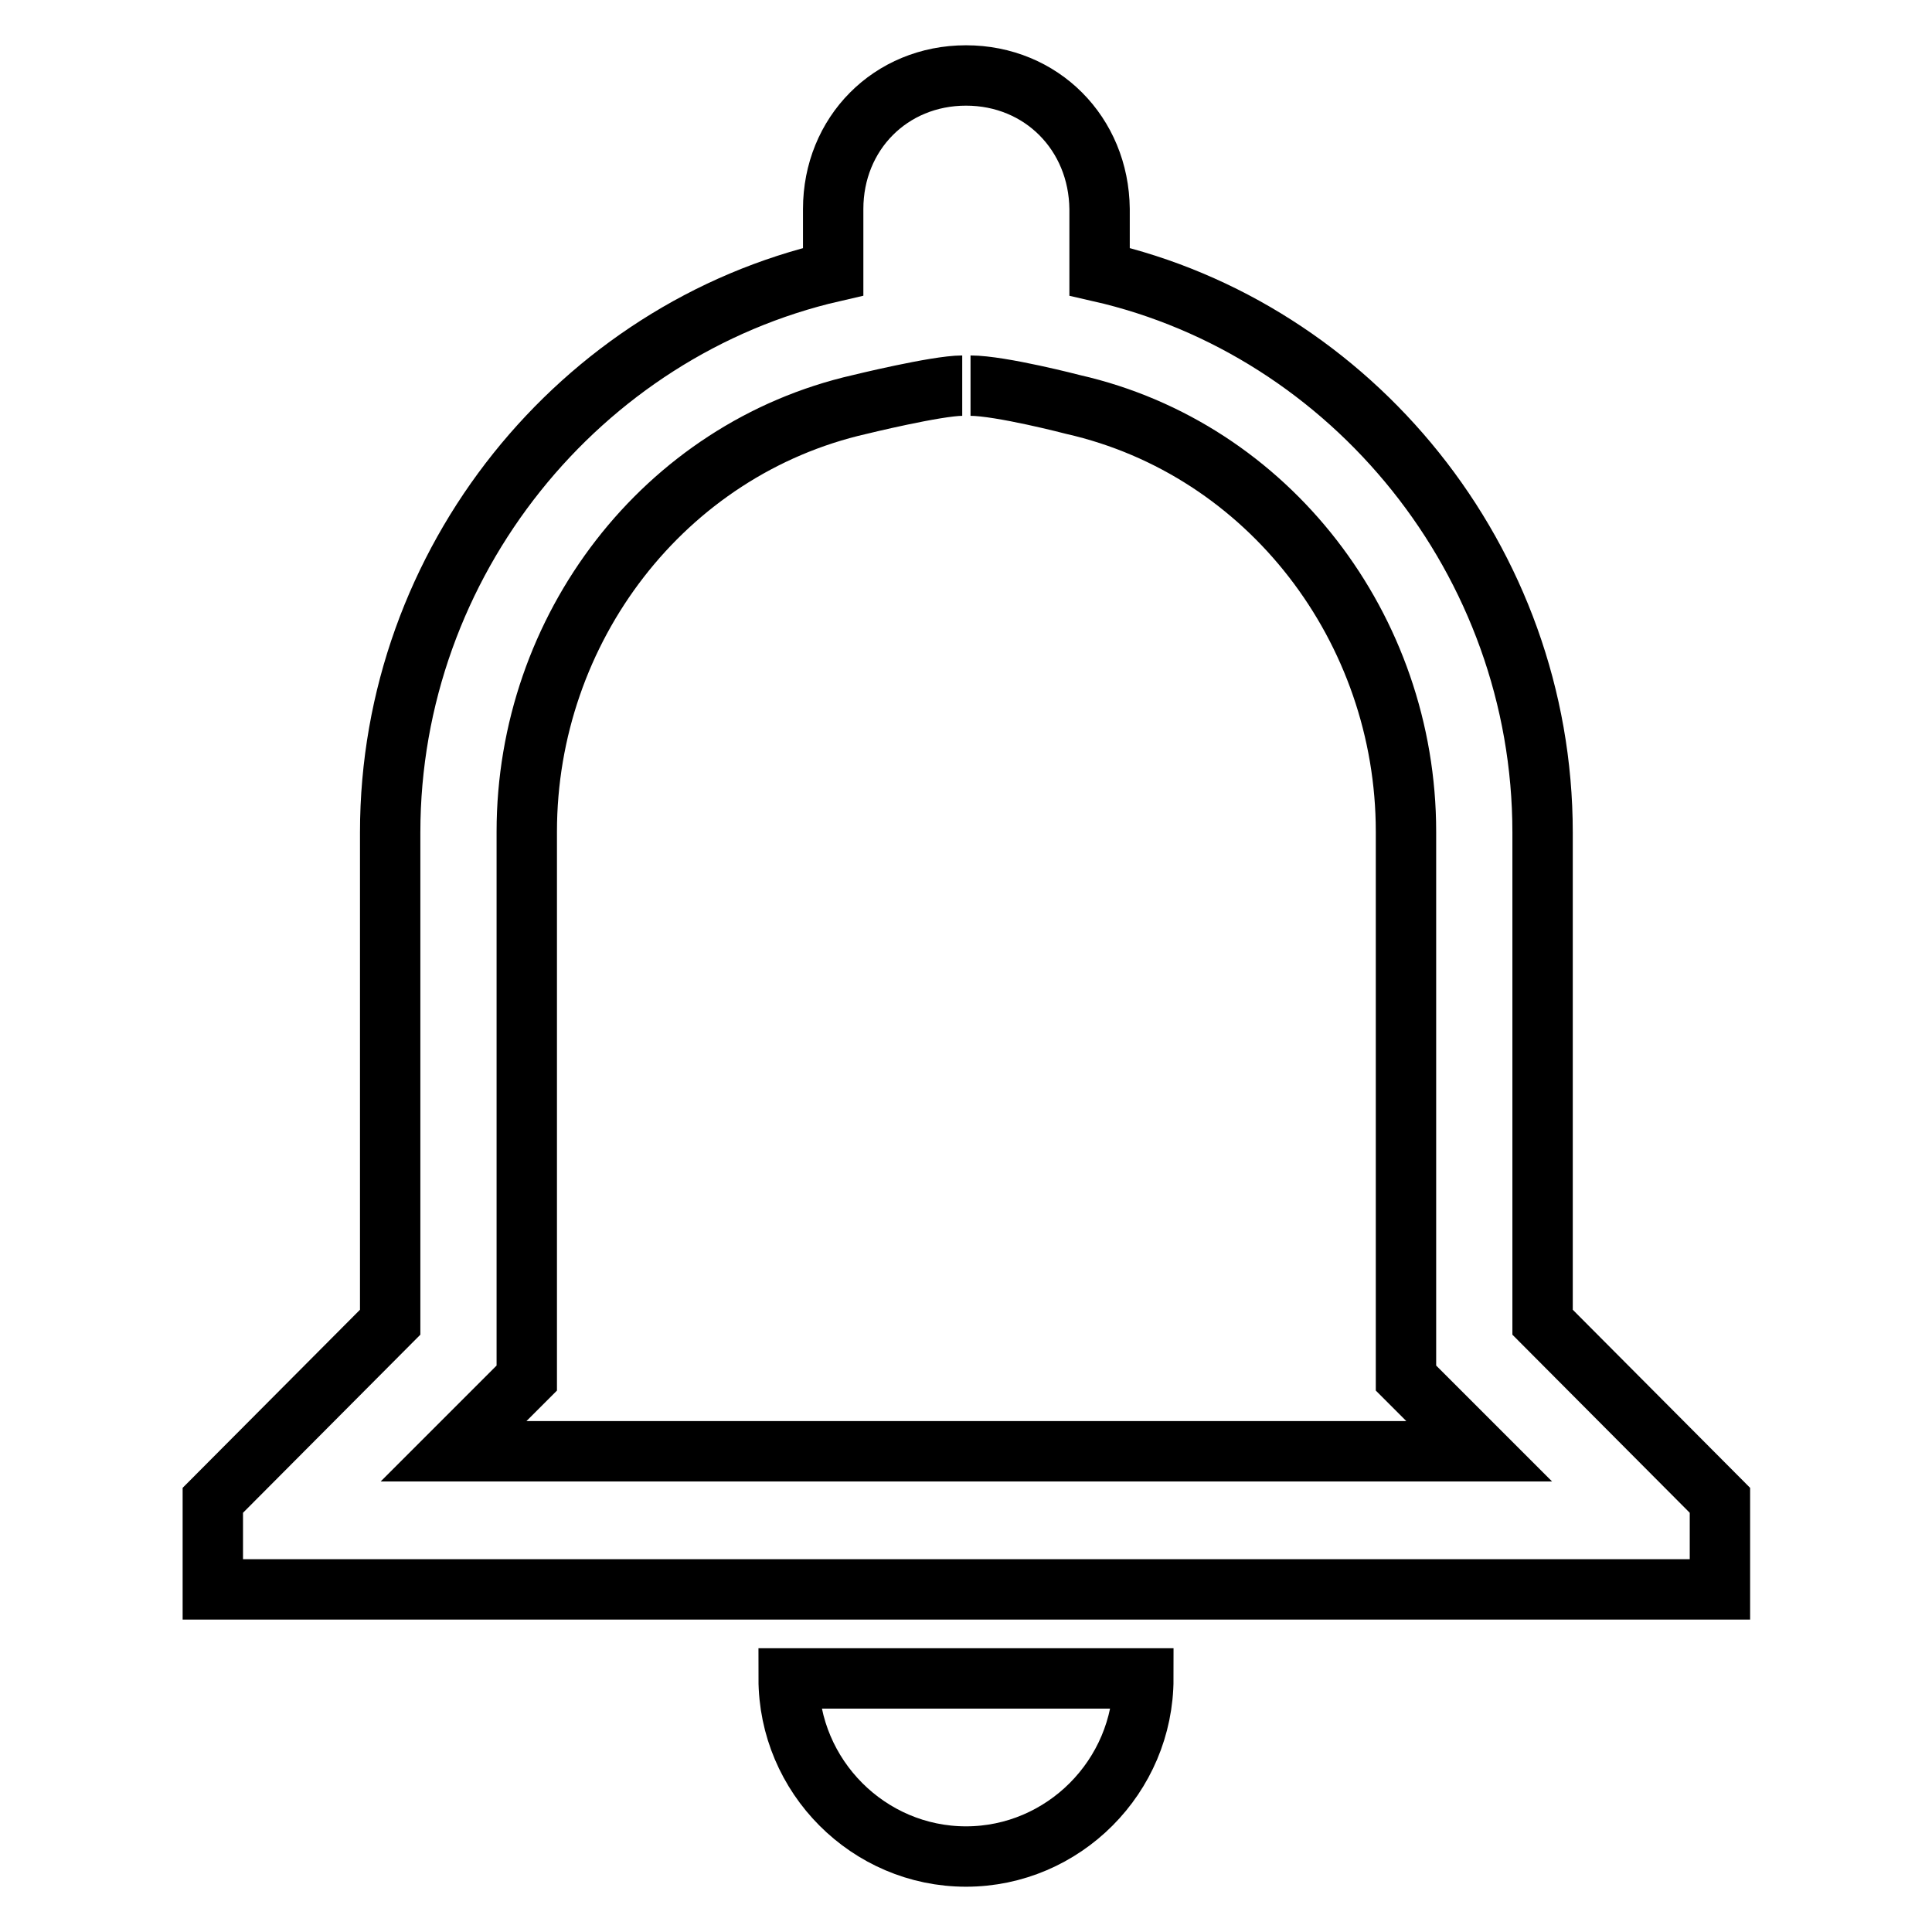 <?xml version="1.0" encoding="utf-8"?>
<!-- Svg Vector Icons : http://www.onlinewebfonts.com/icon -->
<!DOCTYPE svg PUBLIC "-//W3C//DTD SVG 1.1//EN" "http://www.w3.org/Graphics/SVG/1.1/DTD/svg11.dtd">
<svg version="1.1" xmlns="http://www.w3.org/2000/svg" xmlns:xlink="http://www.w3.org/1999/xlink" x="0px" y="0px" viewBox="0 0 256 256" enable-background="new 0 0 256 256" xml:space="preserve">
<g> <path stroke-width="8" fill-opacity="0" stroke="#000000"  d="M128.6,51.1c4,0,13.6,2.5,13.6,2.5c25.9,5.9,44.1,29.7,44.1,56.6v64.9v7.5l5.3,5.3l4.4,4.4H60.1l4.4-4.4 l5.3-5.3v-7.5v-64.9c0-26.9,18.2-50.7,44.1-56.6c0,0,10.2-2.5,13.6-2.5 M128,10c-10,0-17.6,7.7-17.6,17.7V36 c-33.5,7.7-58.7,38.4-58.7,74.3v64.9l-23.5,23.6v11.8h199.7v-11.8l-23.5-23.6v-64.9c0-36-25.3-66.7-58.7-74.3v-8.3 C145.6,17.7,138,10,128,10L128,10z M151.5,222.4h-47c0,13,10.6,23.6,23.5,23.6S151.5,235.4,151.5,222.4L151.5,222.4z"/></g>
</svg>